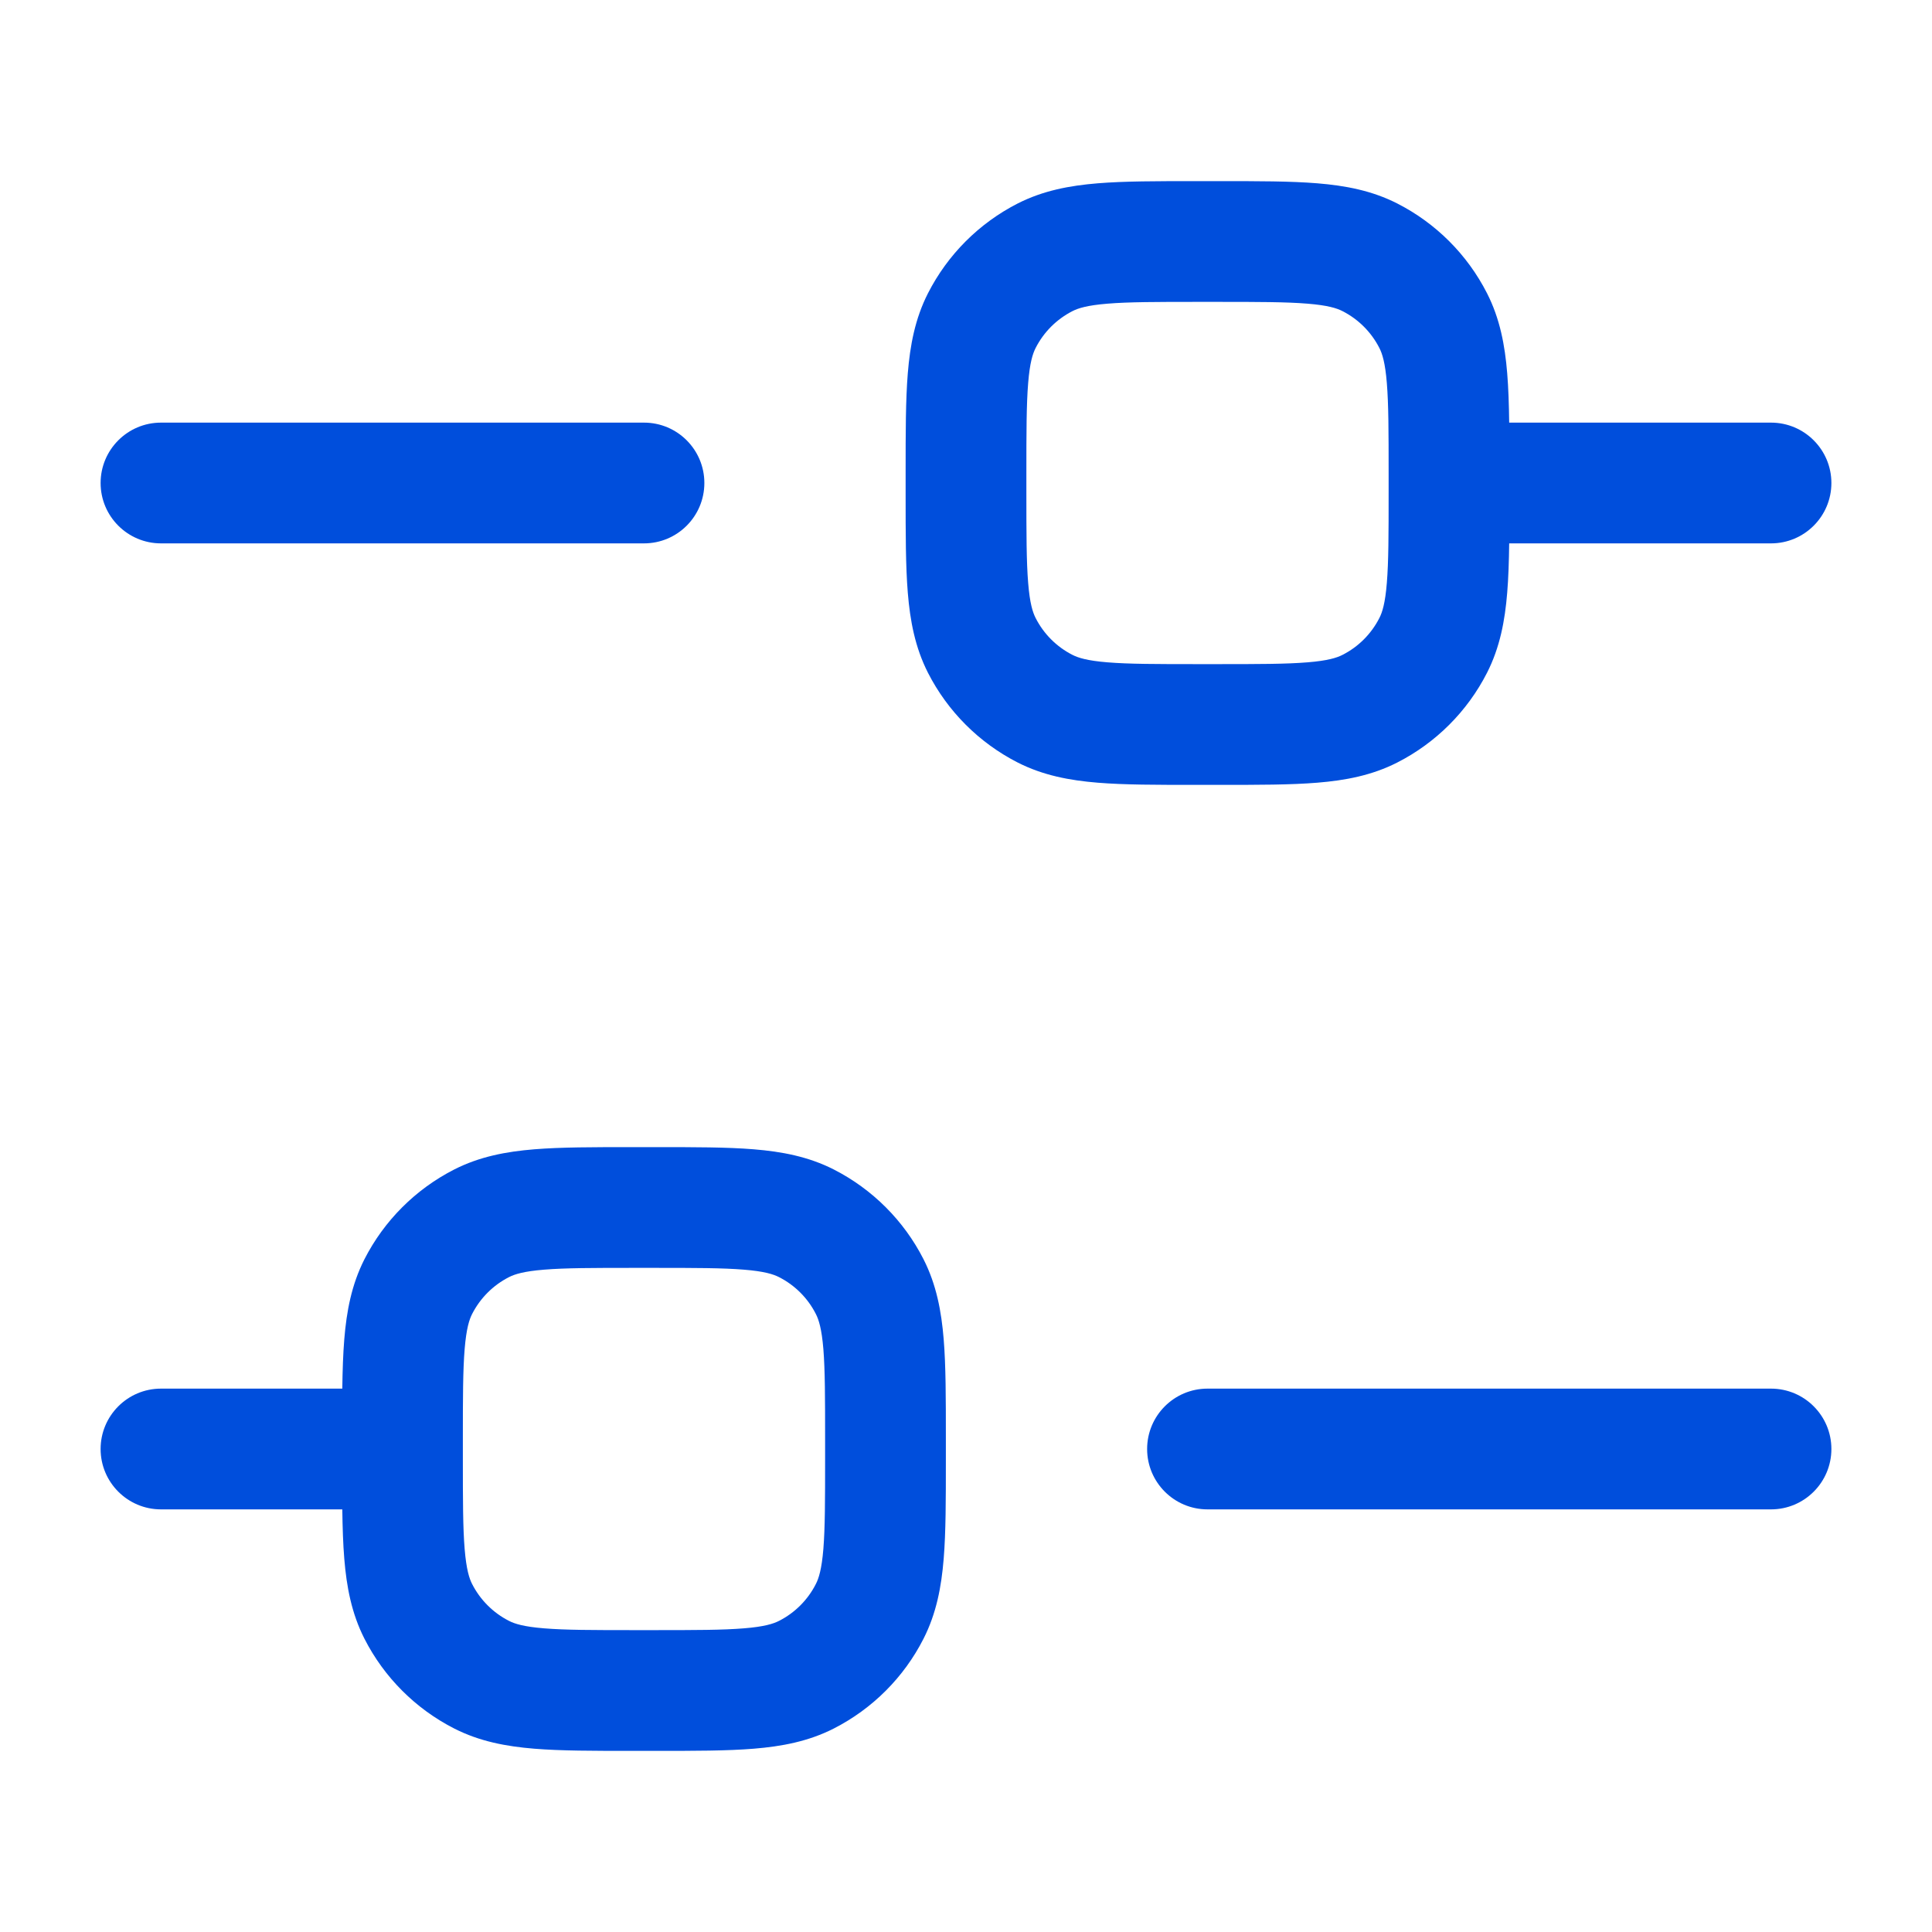<svg width="40" height="40" viewBox="0 0 40 40" fill="none" xmlns="http://www.w3.org/2000/svg">
<path fill-rule="evenodd" clip-rule="evenodd" d="M24.75 3.75H24.8H25.2H25.25H25.25H25.25C26.047 3.75 26.721 3.75 27.272 3.795C27.85 3.842 28.403 3.945 28.929 4.213C29.729 4.621 30.379 5.271 30.787 6.071C31.055 6.597 31.158 7.15 31.205 7.728C31.23 8.031 31.241 8.372 31.246 8.75L36.667 8.75C37.357 8.75 37.917 9.31 37.917 10C37.917 10.69 37.357 11.25 36.667 11.25L31.246 11.25C31.241 11.628 31.23 11.969 31.205 12.272C31.158 12.85 31.055 13.403 30.787 13.93C30.379 14.729 29.729 15.379 28.929 15.787C28.403 16.055 27.85 16.158 27.272 16.205C26.721 16.25 26.047 16.25 25.25 16.25H25.2H24.8H24.75C23.953 16.25 23.279 16.25 22.728 16.205C22.15 16.158 21.597 16.055 21.07 15.787C20.271 15.379 19.621 14.729 19.213 13.93C18.945 13.403 18.842 12.85 18.795 12.272C18.75 11.721 18.75 11.047 18.75 10.25V10.2V9.8V9.75C18.75 8.953 18.75 8.279 18.795 7.728C18.842 7.15 18.945 6.597 19.213 6.071C19.621 5.271 20.271 4.621 21.07 4.213C21.597 3.945 22.15 3.842 22.728 3.795C23.279 3.75 23.952 3.75 24.75 3.75H24.75H24.75ZM28.75 9.8V10V10.2C28.75 11.061 28.749 11.631 28.713 12.069C28.679 12.492 28.618 12.679 28.559 12.794C28.391 13.124 28.124 13.392 27.794 13.559C27.679 13.618 27.491 13.679 27.069 13.713C26.631 13.749 26.061 13.75 25.2 13.75H24.8C23.939 13.75 23.369 13.749 22.931 13.713C22.508 13.679 22.321 13.618 22.205 13.559C21.876 13.392 21.608 13.124 21.441 12.794C21.382 12.679 21.321 12.492 21.287 12.069C21.251 11.631 21.25 11.061 21.25 10.2V9.8C21.25 8.939 21.251 8.369 21.287 7.931C21.321 7.508 21.382 7.321 21.441 7.206C21.608 6.876 21.876 6.609 22.205 6.441C22.321 6.382 22.508 6.321 22.931 6.287C23.369 6.251 23.939 6.25 24.8 6.25H25.2C26.061 6.25 26.631 6.251 27.069 6.287C27.491 6.321 27.679 6.382 27.794 6.441C28.124 6.609 28.391 6.876 28.559 7.206C28.618 7.321 28.679 7.508 28.713 7.931C28.749 8.369 28.75 8.939 28.75 9.8ZM3.333 8.75C2.643 8.75 2.083 9.31 2.083 10C2.083 10.69 2.643 11.25 3.333 11.25H13.333C14.024 11.25 14.583 10.69 14.583 10C14.583 9.31 14.024 8.75 13.333 8.75H3.333ZM13.083 23.75H13.133H13.533H13.583H13.583H13.583C14.381 23.75 15.054 23.75 15.605 23.795C16.183 23.842 16.736 23.945 17.263 24.213C18.062 24.621 18.713 25.271 19.12 26.07C19.388 26.597 19.491 27.15 19.538 27.728C19.583 28.279 19.583 28.953 19.583 29.75V29.75V29.8V30.2V30.25V30.25C19.583 31.047 19.583 31.721 19.538 32.272C19.491 32.85 19.388 33.403 19.12 33.929C18.713 34.729 18.062 35.379 17.263 35.787C16.736 36.055 16.183 36.158 15.605 36.205C15.054 36.25 14.381 36.25 13.583 36.25H13.533H13.133H13.083C12.286 36.25 11.613 36.25 11.061 36.205C10.483 36.158 9.93 36.055 9.404 35.787C8.604 35.379 7.954 34.729 7.546 33.929C7.278 33.403 7.175 32.85 7.128 32.272C7.103 31.968 7.092 31.628 7.087 31.25H3.333C2.643 31.25 2.083 30.69 2.083 30C2.083 29.31 2.643 28.75 3.333 28.75H7.087C7.092 28.372 7.103 28.032 7.128 27.728C7.175 27.15 7.278 26.597 7.546 26.07C7.954 25.271 8.604 24.621 9.404 24.213C9.93 23.945 10.483 23.842 11.061 23.795C11.613 23.75 12.286 23.75 13.083 23.75H13.083H13.083ZM9.583 30.2V30V29.8C9.583 28.939 9.584 28.369 9.62 27.931C9.655 27.508 9.715 27.321 9.774 27.206C9.942 26.876 10.21 26.608 10.539 26.441C10.654 26.382 10.842 26.321 11.265 26.287C11.702 26.251 12.273 26.25 13.133 26.25H13.533C14.394 26.25 14.964 26.251 15.402 26.287C15.825 26.321 16.012 26.382 16.128 26.441C16.457 26.608 16.725 26.876 16.892 27.206C16.951 27.321 17.012 27.508 17.047 27.931C17.082 28.369 17.083 28.939 17.083 29.8V30.2C17.083 31.061 17.082 31.631 17.047 32.069C17.012 32.492 16.951 32.679 16.892 32.794C16.725 33.124 16.457 33.392 16.128 33.559C16.012 33.618 15.825 33.679 15.402 33.713C14.964 33.749 14.394 33.75 13.533 33.75H13.133C12.273 33.75 11.702 33.749 11.265 33.713C10.842 33.679 10.654 33.618 10.539 33.559C10.21 33.392 9.942 33.124 9.774 32.794C9.715 32.679 9.655 32.492 9.62 32.069C9.584 31.631 9.583 31.061 9.583 30.2ZM25 28.75C24.31 28.75 23.75 29.31 23.75 30C23.75 30.69 24.31 31.25 25 31.25H36.667C37.357 31.25 37.917 30.69 37.917 30C37.917 29.31 37.357 28.75 36.667 28.75H25Z" fill="#004EDC"/>
</svg>
